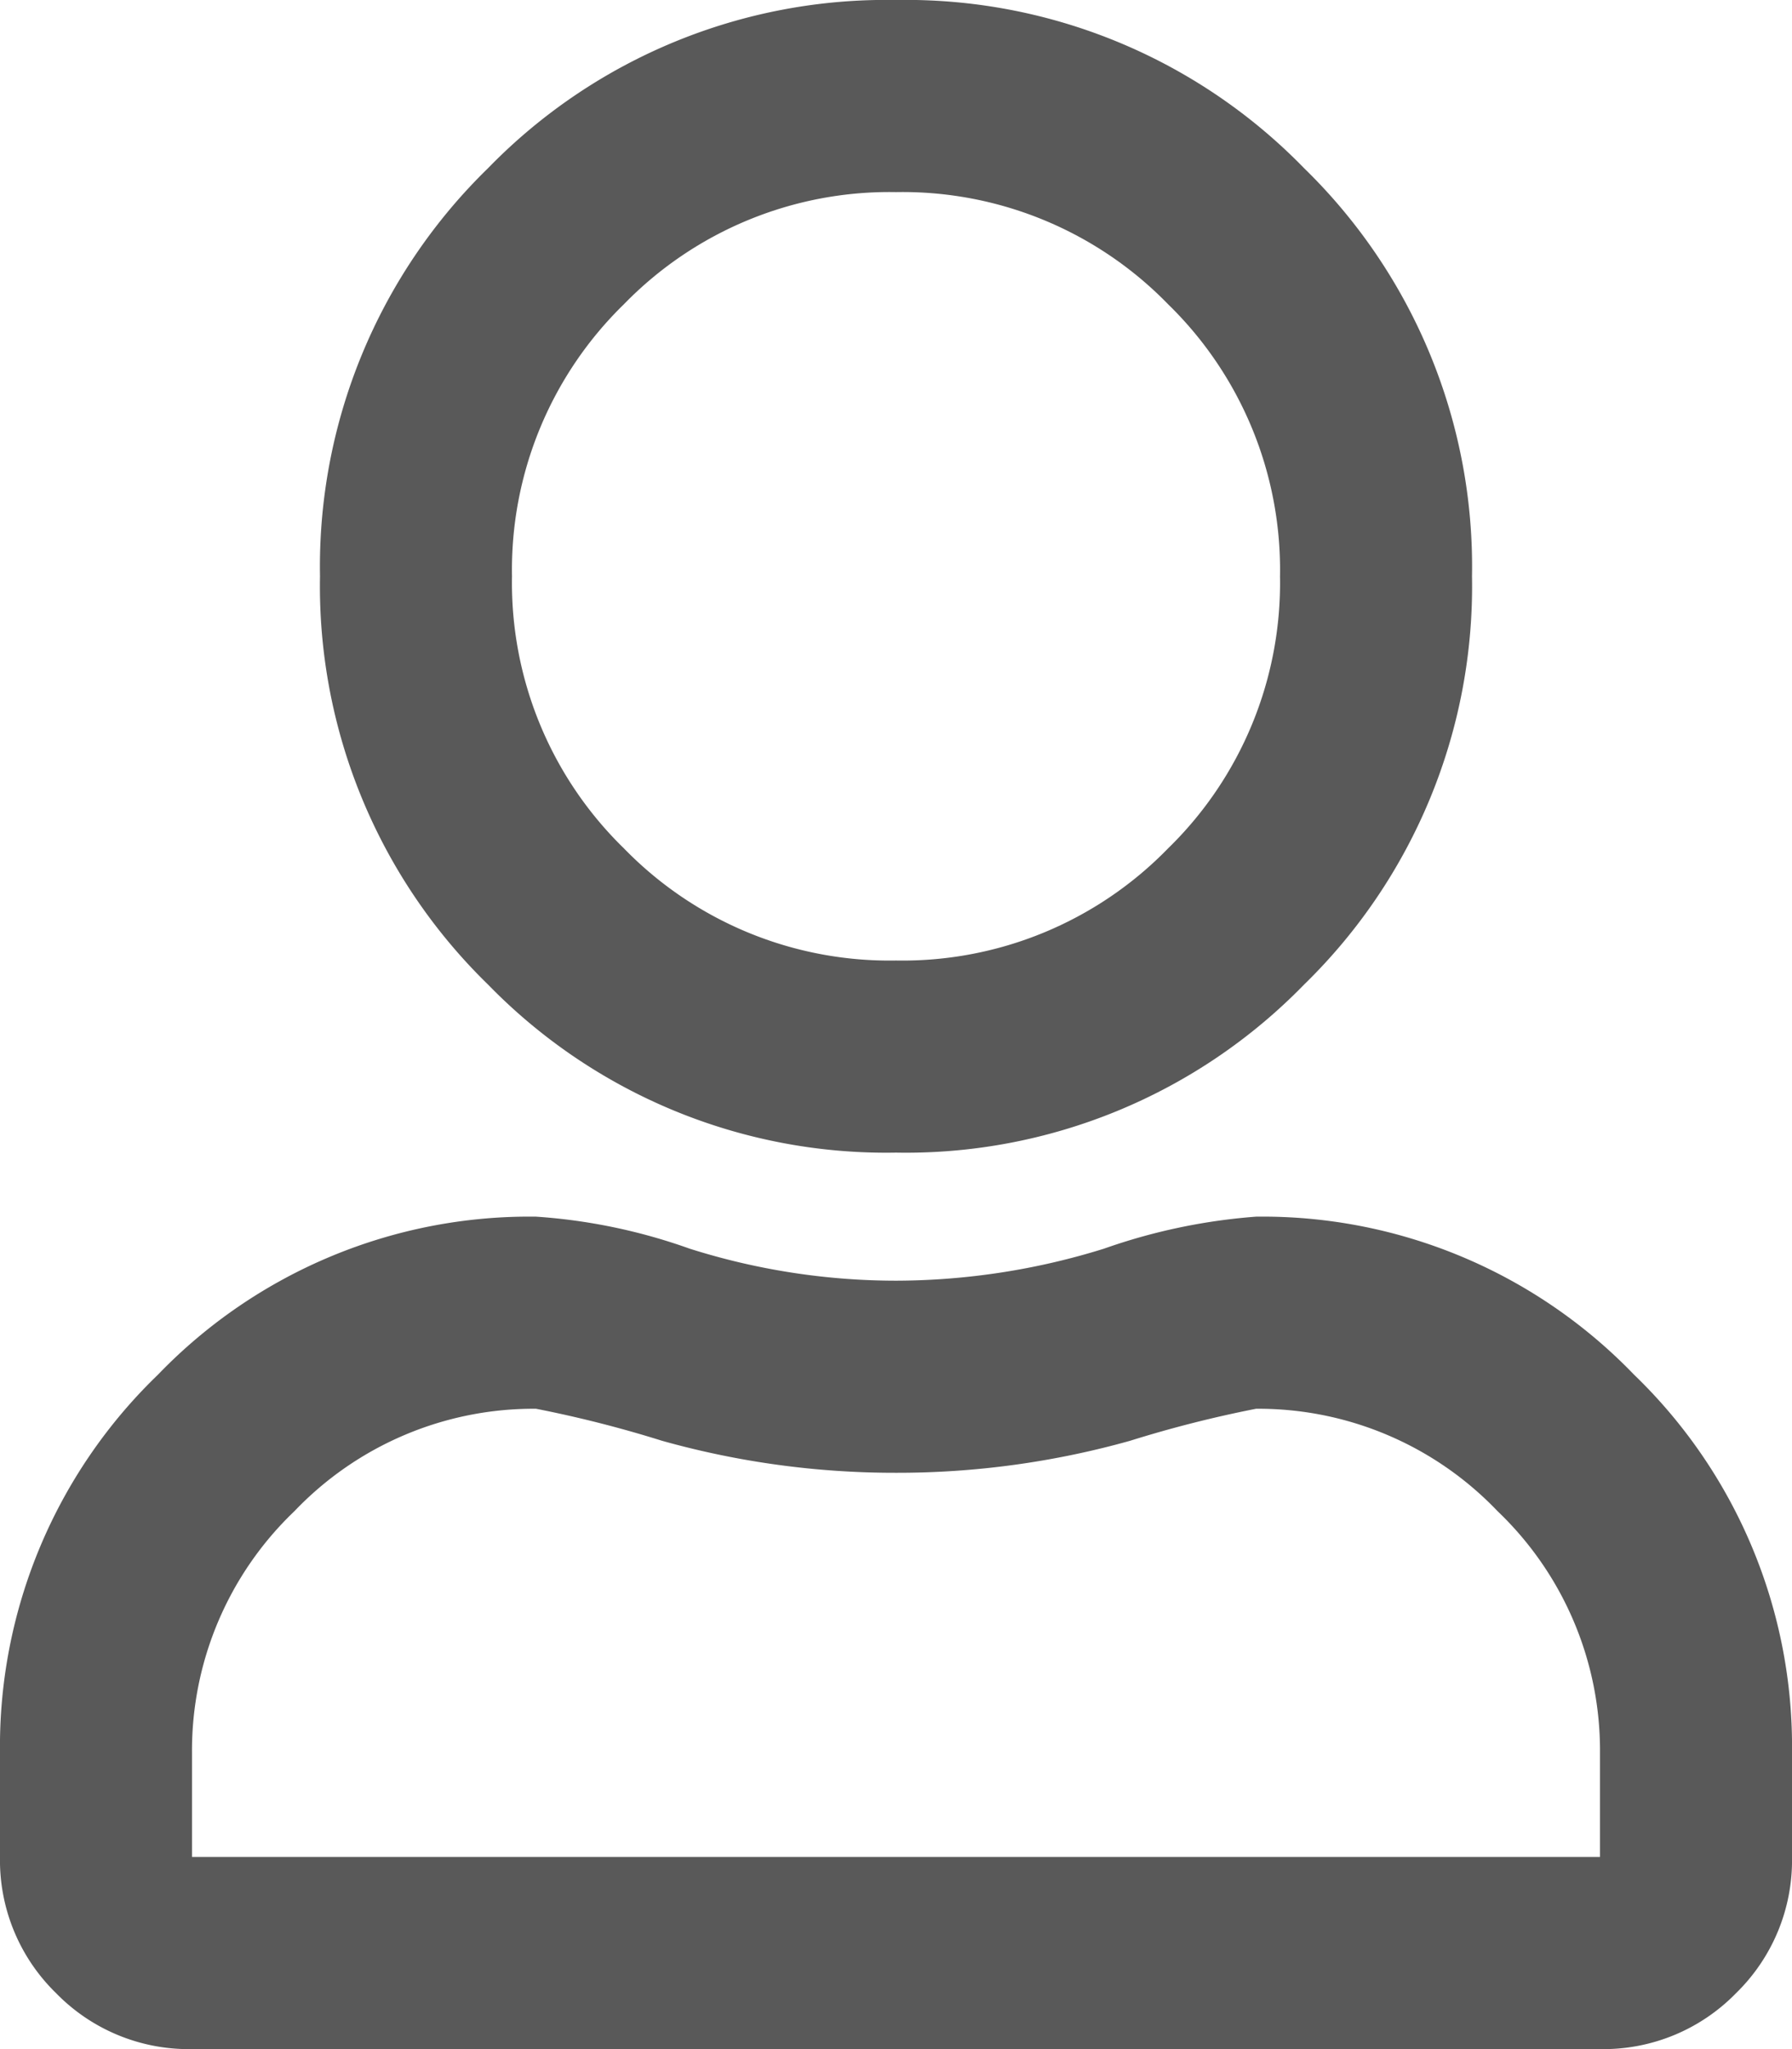 <svg xmlns="http://www.w3.org/2000/svg" width="14" height="16" viewBox="0 0 14 16">
  <path id="client-iacon" d="M9.813-4.5a4.03,4.03,0,0,1,2.953,1.234A4.03,4.03,0,0,1,14-.312V.5a1.447,1.447,0,0,1-.437,1.063A1.447,1.447,0,0,1,12.5,2H1.5A1.447,1.447,0,0,1,.438,1.563,1.447,1.447,0,0,1,0,.5V-.312A4.03,4.03,0,0,1,1.234-3.266,4.03,4.03,0,0,1,4.188-4.5a4.447,4.447,0,0,1,1.2.25A5.348,5.348,0,0,0,7-4a5.5,5.5,0,0,0,1.625-.25A4.6,4.6,0,0,1,9.813-4.5ZM12.5.5V-.312A2.583,2.583,0,0,0,11.7-2.2,2.583,2.583,0,0,0,9.813-3a9.3,9.3,0,0,0-.984.25A6.732,6.732,0,0,1,7-2.5a6.732,6.732,0,0,1-1.828-.25A9.3,9.3,0,0,0,4.188-3,2.583,2.583,0,0,0,2.3-2.2,2.583,2.583,0,0,0,1.5-.312V.5ZM10.188-6.312A4.34,4.34,0,0,1,7-5,4.34,4.34,0,0,1,3.813-6.312,4.34,4.34,0,0,1,2.5-9.5a4.34,4.34,0,0,1,1.313-3.187A4.34,4.34,0,0,1,7-14a4.34,4.34,0,0,1,3.188,1.313A4.34,4.34,0,0,1,11.5-9.5,4.34,4.34,0,0,1,10.188-6.312ZM9.125-11.625A2.893,2.893,0,0,0,7-12.5a2.893,2.893,0,0,0-2.125.875A2.893,2.893,0,0,0,4-9.5a2.893,2.893,0,0,0,.875,2.125A2.893,2.893,0,0,0,7-6.5a2.893,2.893,0,0,0,2.125-.875A2.893,2.893,0,0,0,10-9.5,2.893,2.893,0,0,0,9.125-11.625Z" transform="translate(0 14)" fill="#595959"/>
</svg>
